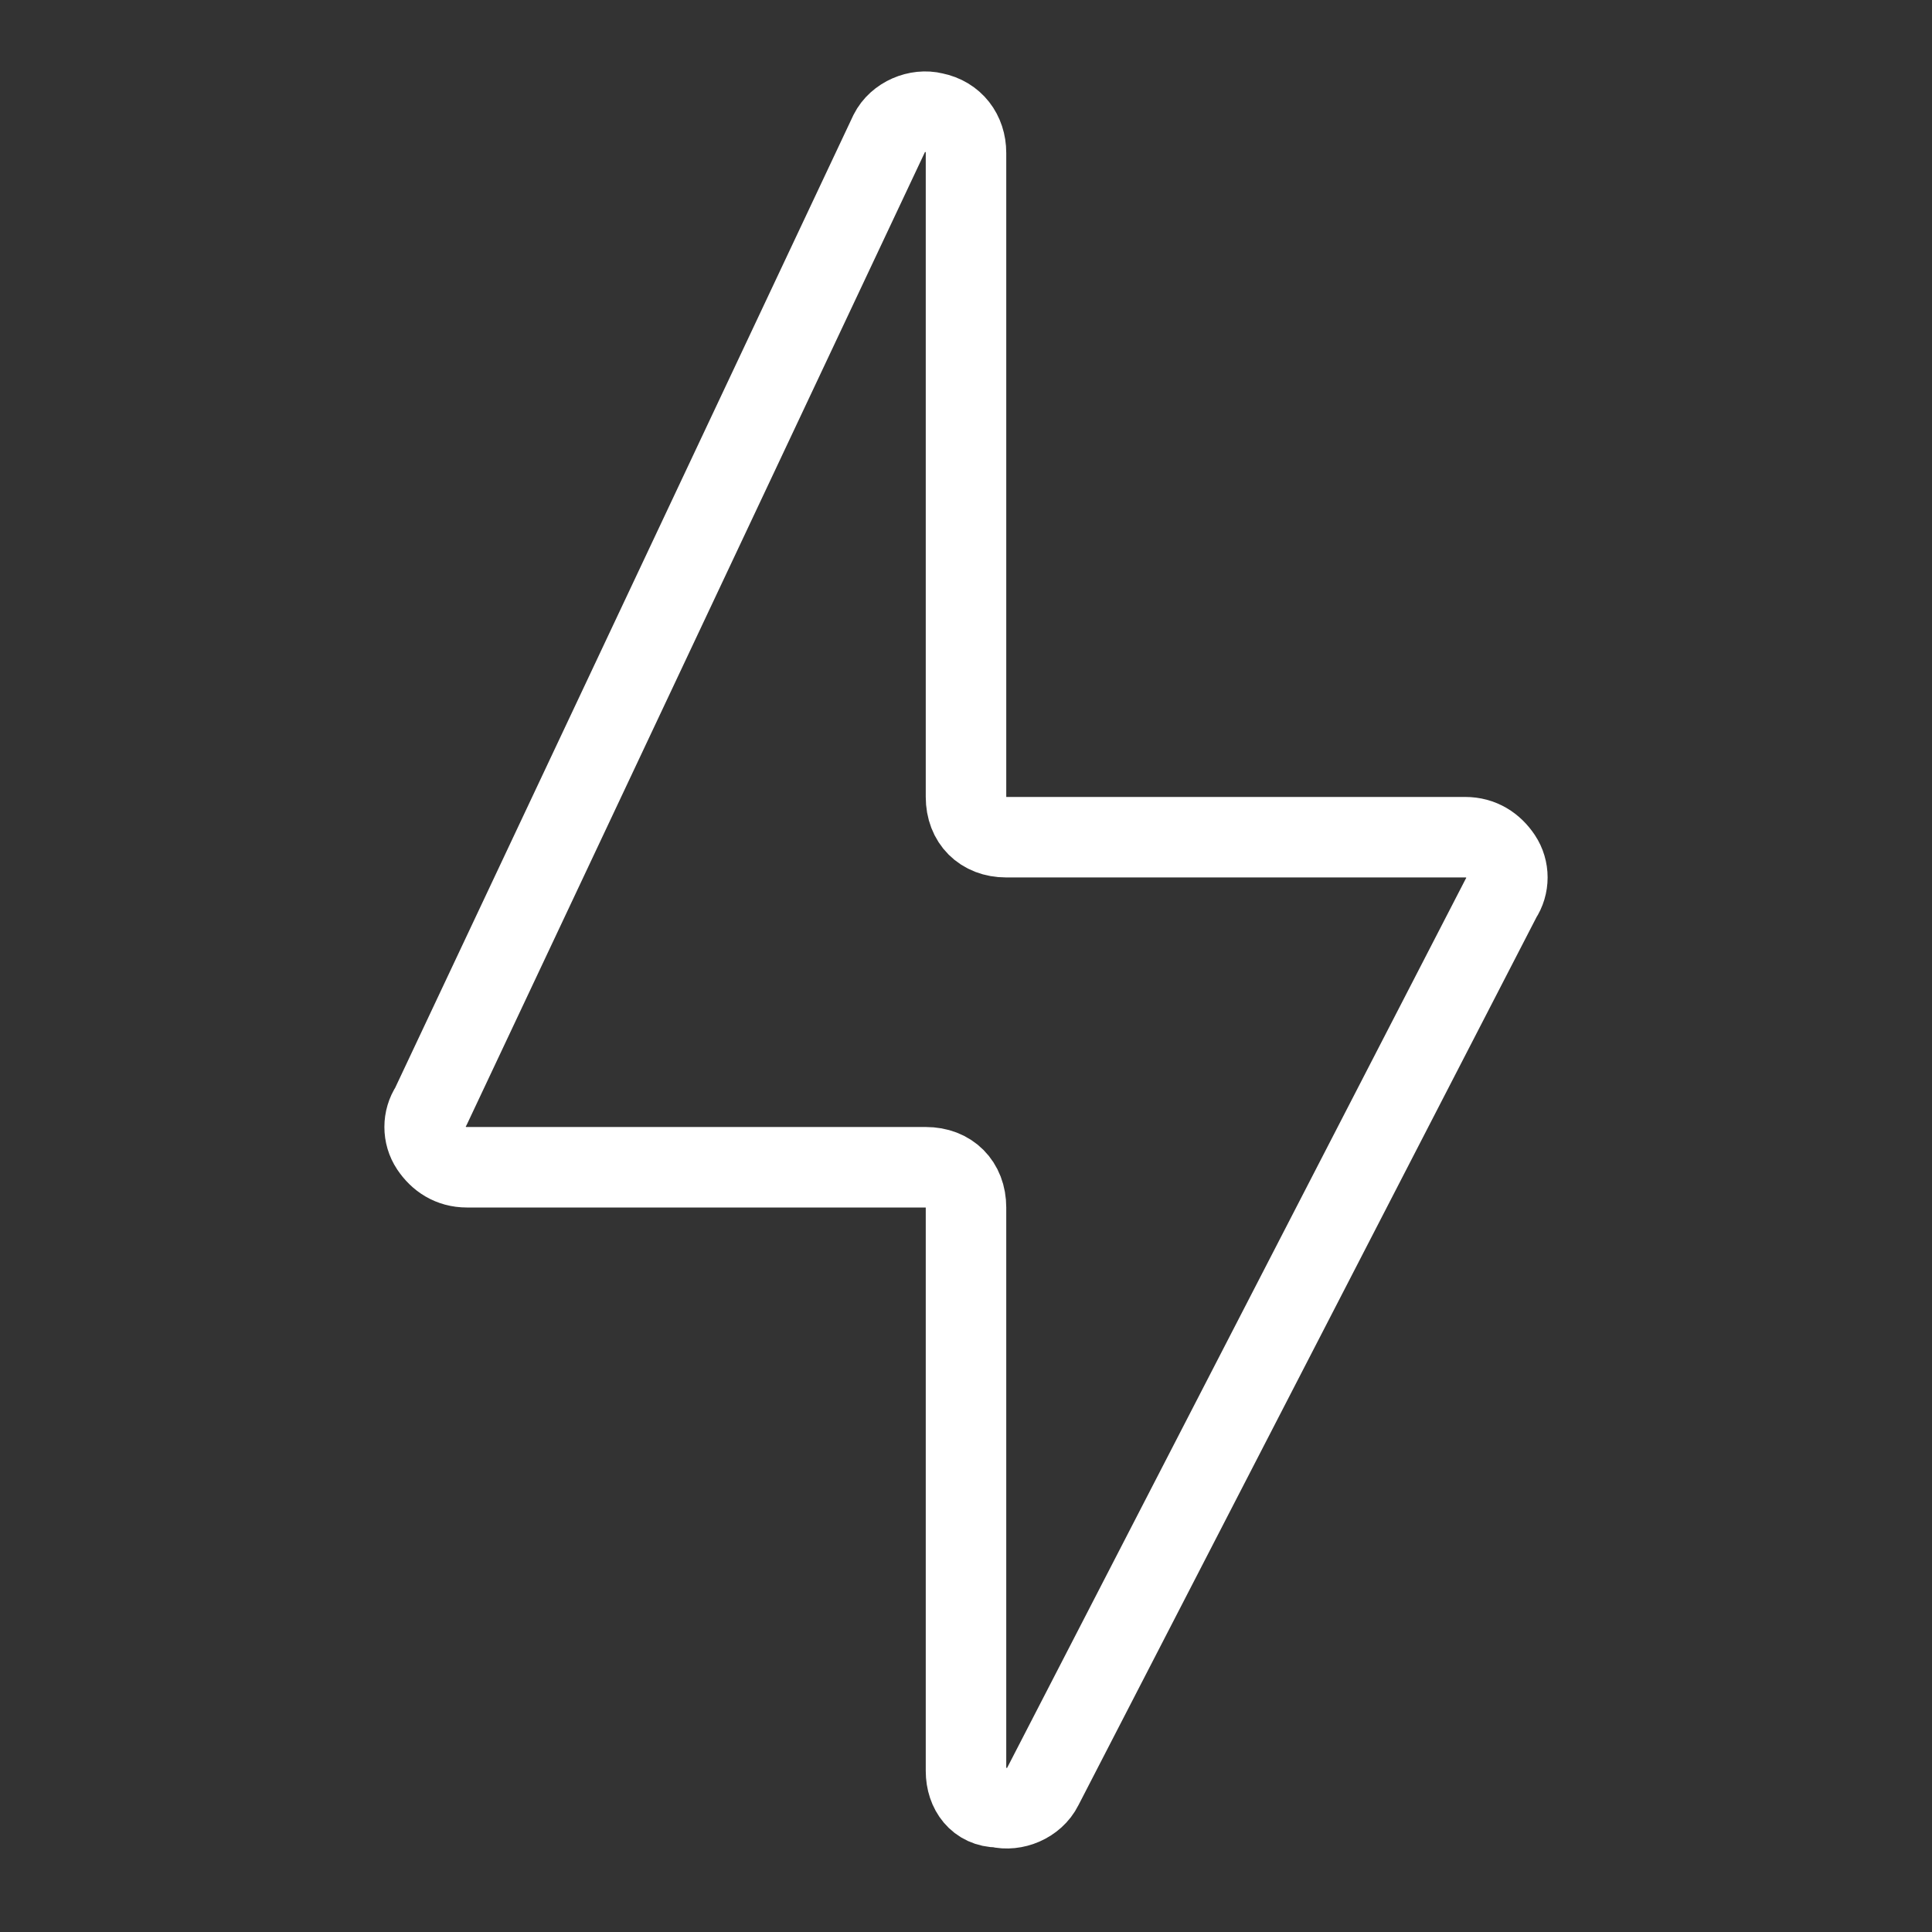 <svg xmlns="http://www.w3.org/2000/svg" xmlns:xlink="http://www.w3.org/1999/xlink" id="&#x56FE;&#x5C42;_1" x="0px" y="0px" viewBox="0 0 48 48" style="enable-background:new 0 0 48 48;" xml:space="preserve"><rect x="0" y="0" width="48" height="48" fill="#333333" stroke="none"/><style type="text/css">	.st0{fill:none;stroke:#FFFFFF;stroke-width:2;stroke-linecap:round;stroke-linejoin:round;}</style><path class="st0" d="M24,44V30c0-0.6-0.4-1-1-1H11.6c-0.4,0-0.7-0.2-0.9-0.5c-0.2-0.3-0.2-0.7,0-1L22.1,3.3c0.2-0.4,0.7-0.6,1.1-0.5 c0.5,0.1,0.8,0.5,0.8,1v16c0,0.6,0.4,1,1,1h11.4c0.4,0,0.7,0.2,0.9,0.5c0.2,0.3,0.2,0.7,0,1L25.9,44.4c-0.2,0.4-0.7,0.6-1.1,0.5 C24.3,44.9,24,44.5,24,44z"></path></svg>